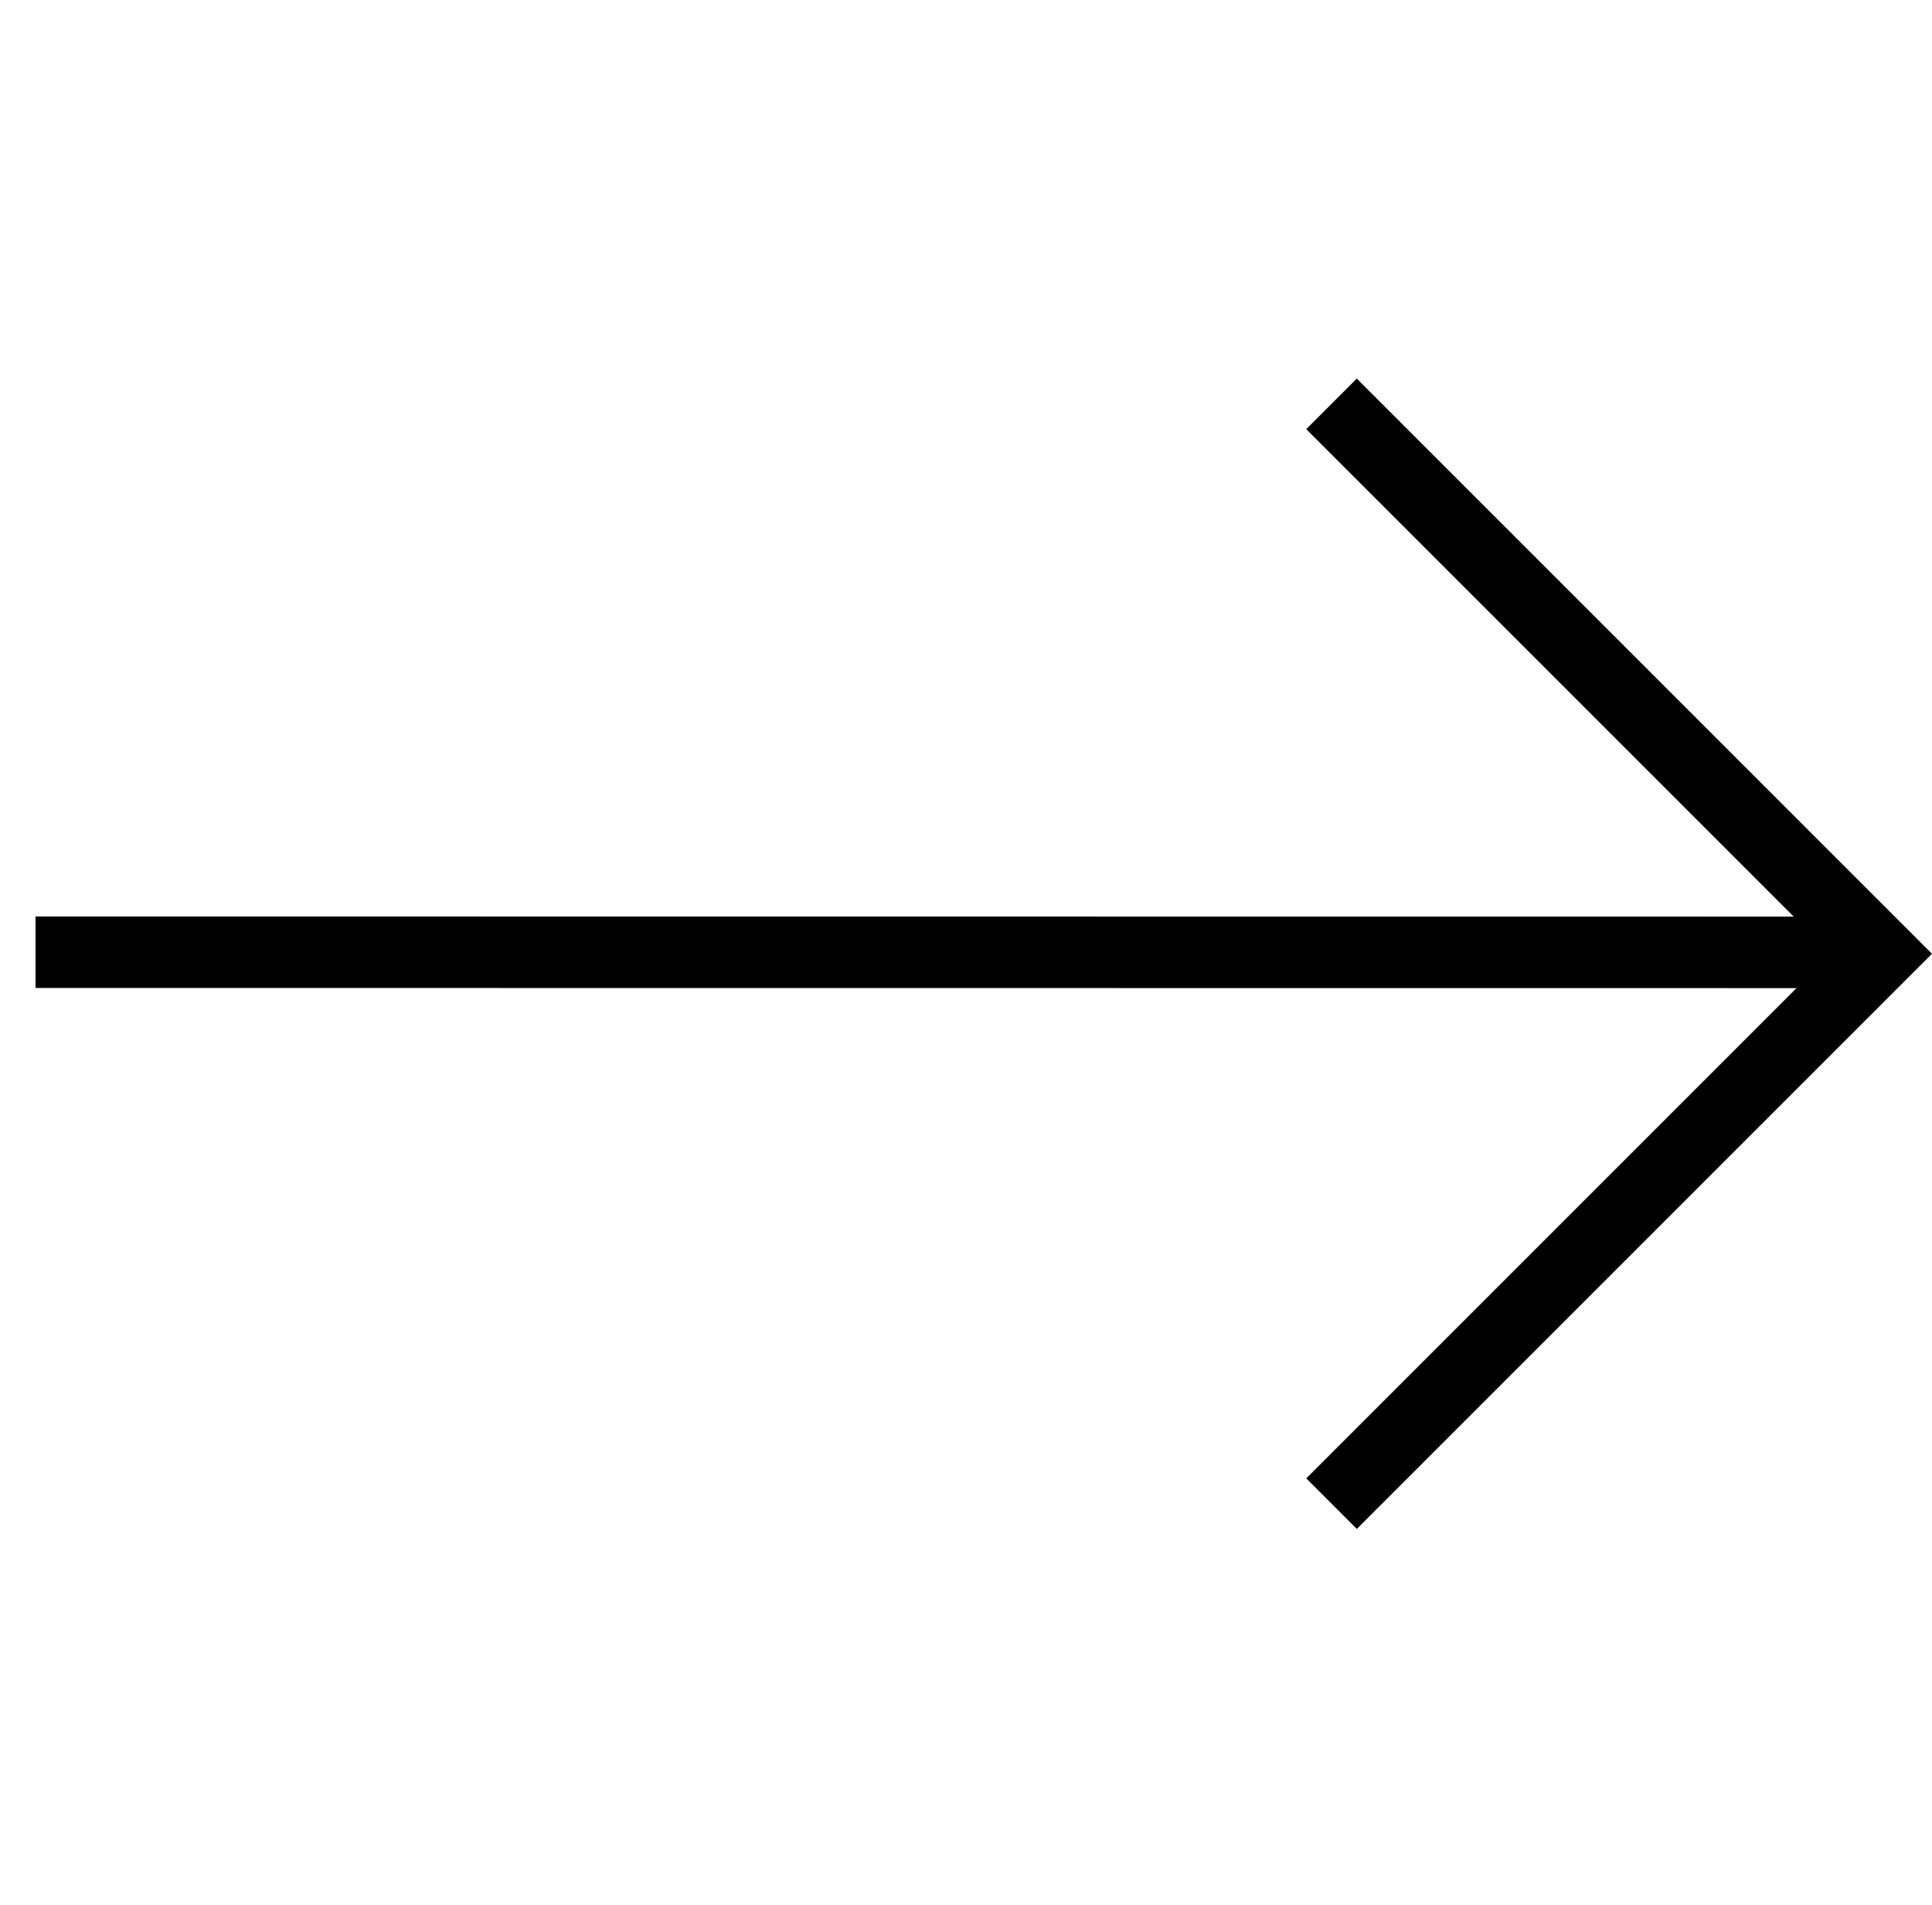 <svg xmlns="http://www.w3.org/2000/svg" width="27.018" height="26.636" viewBox="0 0 27.018 26.636">
    <g data-name="Group 340">
        <path data-name="Path 820" d="M17.649 18.331-.479.2" transform="rotate(-45 15.841 5.58)"
              style="fill:none;stroke:#000"/>
        <path data-name="Path 38" d="M10.875 0v10.875H0" transform="rotate(-45 21.565 -6.526)"
              style="stroke-miterlimit:10;fill:none;stroke:#000"/>
    </g>
</svg>
